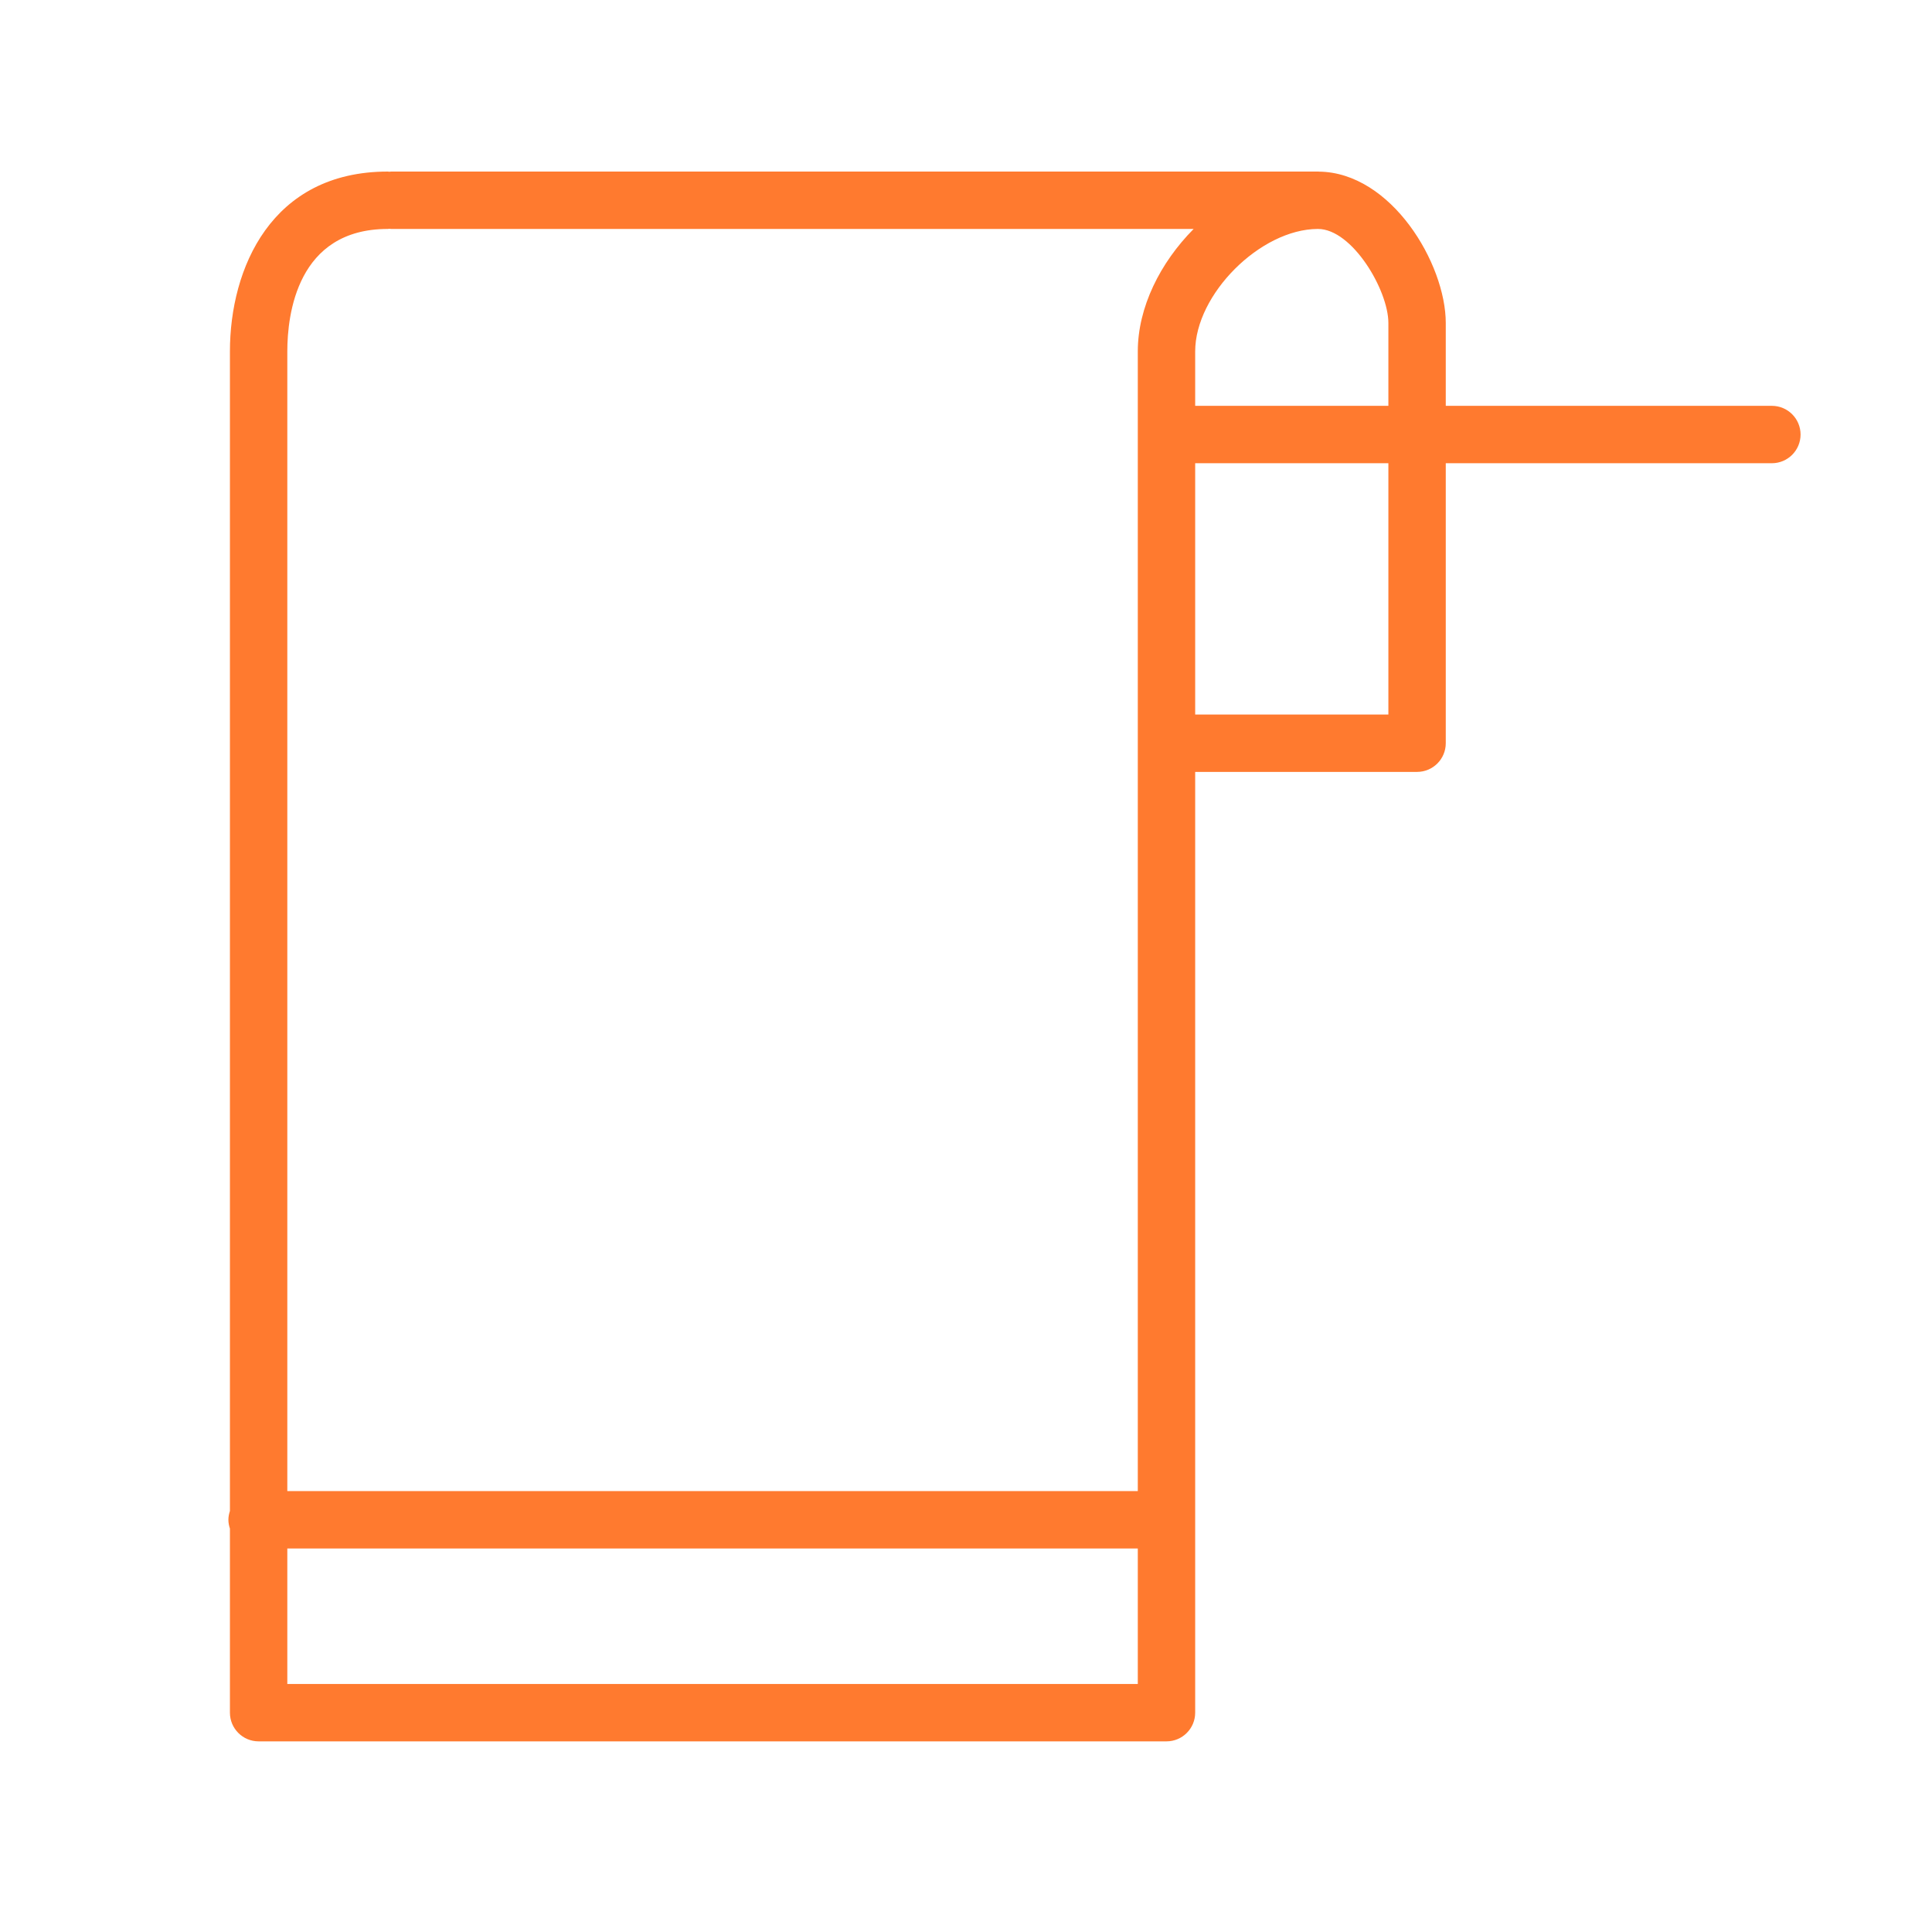 <?xml version="1.0" encoding="UTF-8"?> <svg xmlns="http://www.w3.org/2000/svg" width="101" height="101" viewBox="0 0 101 101" fill="none"> <path d="M92.629 21.216H75.581V16.887C75.581 13.784 72.734 9.008 68.944 8.972C68.93 8.972 68.915 8.968 68.901 8.968C68.897 8.968 68.891 8.969 68.885 8.969H20.445C20.416 8.969 20.387 8.976 20.358 8.978C20.328 8.976 20.299 8.969 20.27 8.969C14.181 8.969 12.02 14.035 12.02 18.373V78.989C11.972 79.135 11.94 79.289 11.94 79.451C11.94 79.613 11.972 79.767 12.02 79.913V89.534C12.02 90.362 12.691 91.034 13.52 91.034H60.981C61.809 91.034 62.481 90.362 62.481 89.534V40.353H74.081C74.909 40.353 75.581 39.682 75.581 38.853V24.216H92.629C93.457 24.216 94.129 23.545 94.129 22.716C94.129 21.887 93.457 21.216 92.629 21.216ZM72.581 16.887V21.216H62.481V18.372C62.481 15.384 65.891 11.979 68.886 11.969H68.9C70.689 11.969 72.581 15.167 72.581 16.887ZM20.27 11.969C20.299 11.969 20.328 11.962 20.358 11.96C20.387 11.962 20.416 11.969 20.445 11.969H62.4C60.653 13.733 59.481 16.063 59.481 18.372V77.951H15.02V18.373C15.02 16.447 15.531 11.969 20.27 11.969ZM15.02 88.034V80.951H59.481V88.034H15.02ZM72.581 37.353H62.481V24.216H72.581V37.353Z" fill="#FF7A2F"></path> </svg> 